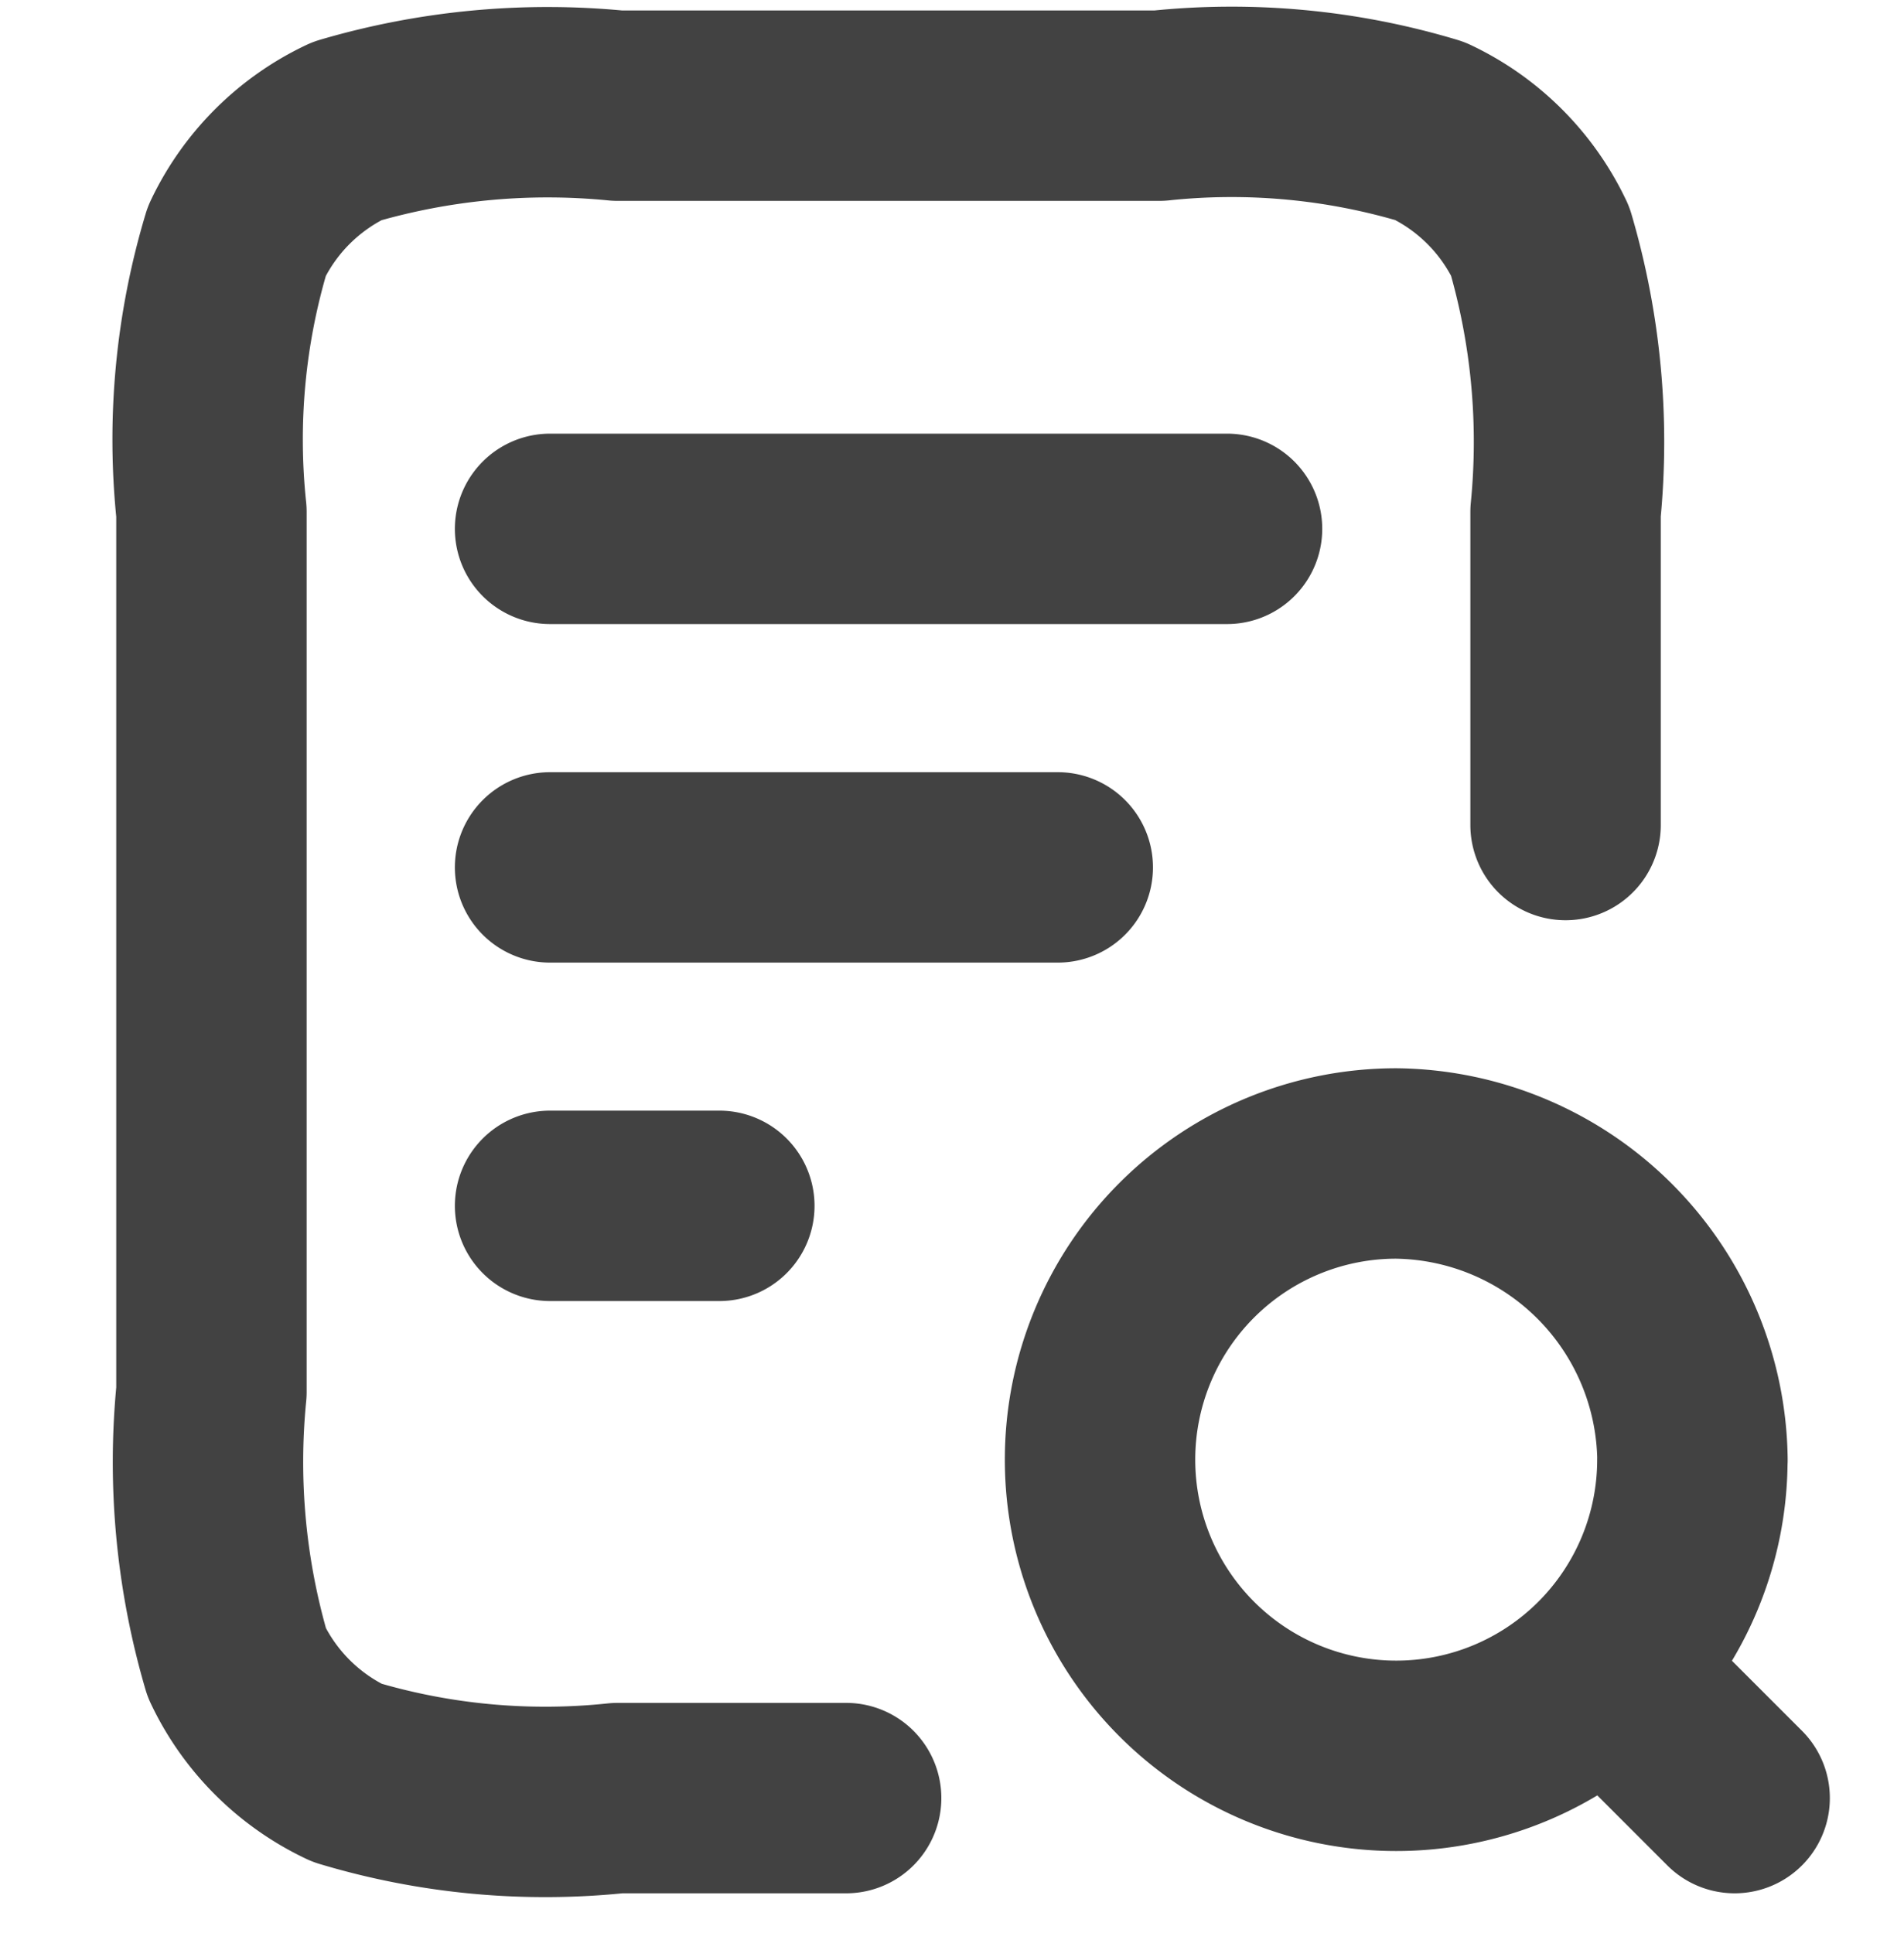<svg xmlns="http://www.w3.org/2000/svg" width="20" height="20.303" viewBox="0 0 20 20.303"><defs><style>.a,.b{fill:none;}.a{stroke:#424242;stroke-linecap:round;stroke-linejoin:round;stroke-width:2px;}</style></defs><g transform="translate(-119 -4111)"><path class="a" d="M1972.889,4224h-5.333m1.778,3.555h-1.778m7.111-7.111h-7.111m10.667,3.111v-3.289a7.486,7.486,0,0,0-.267-2.845,2.432,2.432,0,0,0-1.156-1.155,7.233,7.233,0,0,0-2.845-.267h-5.689a7.482,7.482,0,0,0-2.844.267,2.433,2.433,0,0,0-1.156,1.155,7.231,7.231,0,0,0-.267,2.845v9.244a7.486,7.486,0,0,0,.267,2.845,2.43,2.43,0,0,0,1.156,1.155,7.242,7.242,0,0,0,2.844.266h2.4m9.333,0-1.333-1.333m.889-2.222a3.111,3.111,0,1,1-3.111-3.111A3.149,3.149,0,0,1,1979.556,4230.222Z" transform="translate(-1842.778 -103.889)"/><rect class="b" width="20" height="20" transform="translate(119 4111)"/></g></svg>